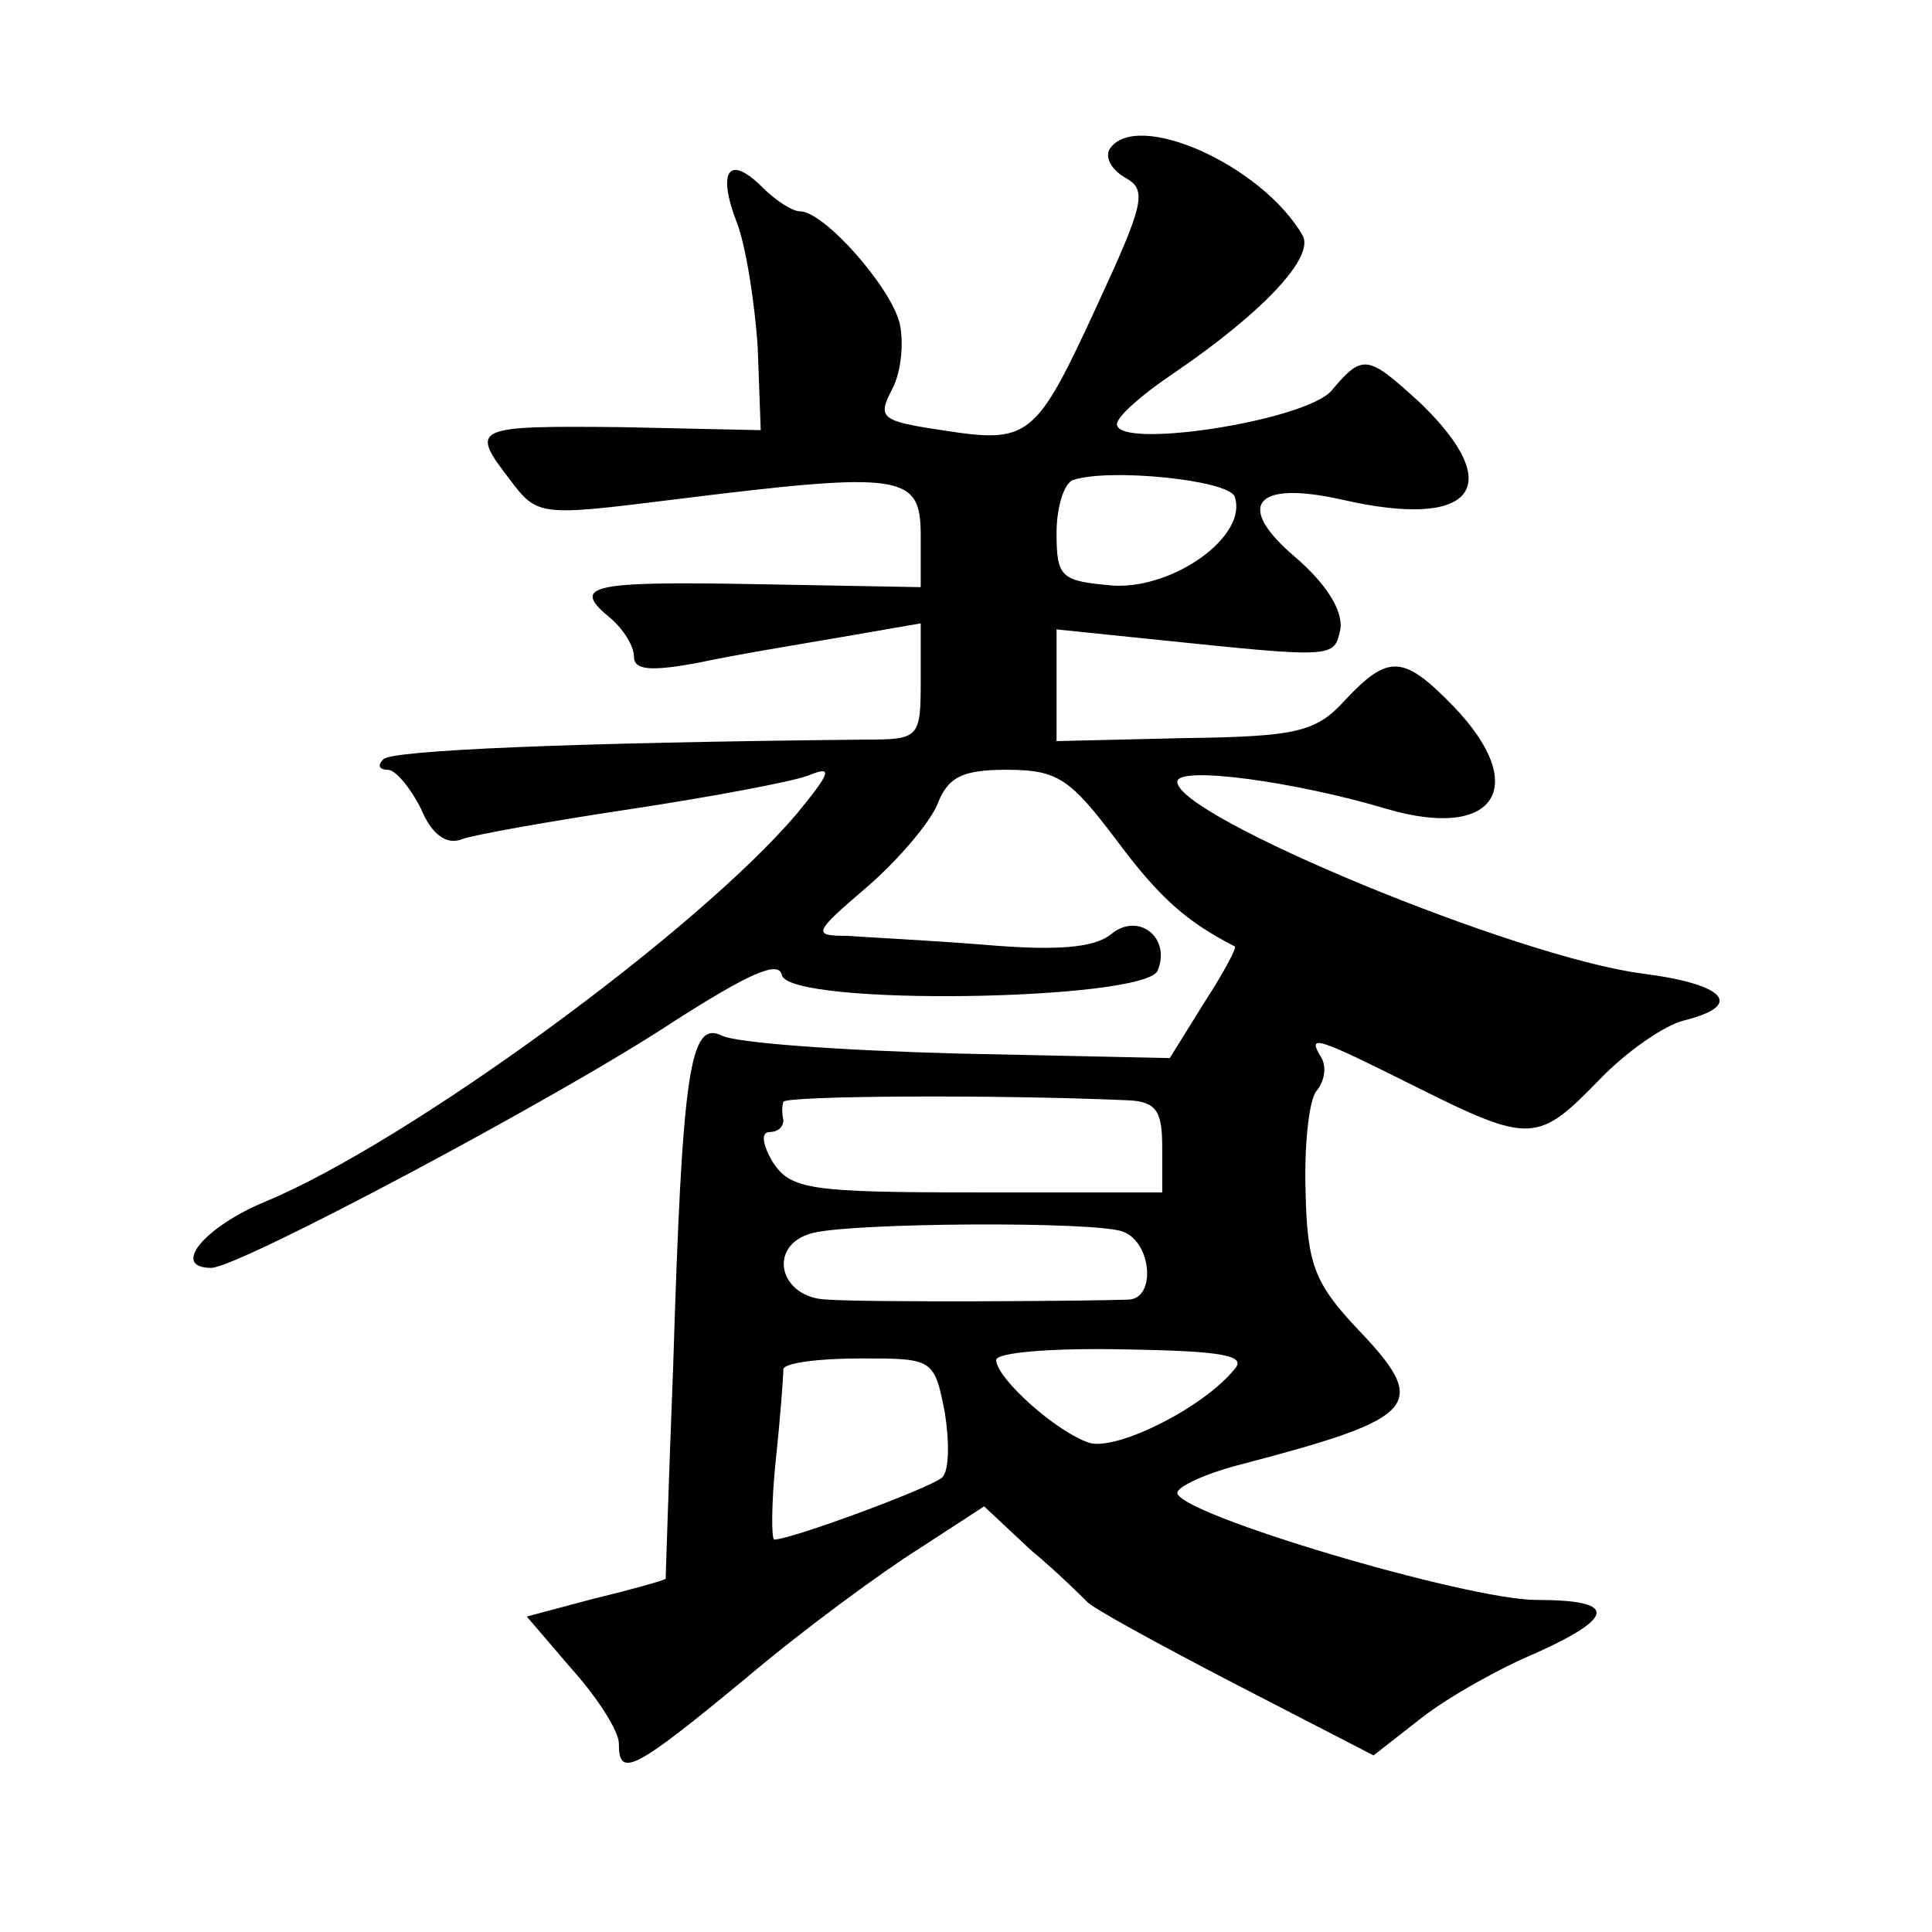 <?xml version="1.0" standalone="no"?>
<!DOCTYPE svg PUBLIC "-//W3C//DTD SVG 20010904//EN"
 "http://www.w3.org/TR/2001/REC-SVG-20010904/DTD/svg10.dtd">
<svg version="1.0" xmlns="http://www.w3.org/2000/svg"
 width="128pt" height="128pt" viewBox="0 0 128 128"
 preserveAspectRatio="xMidYMid meet">
<g transform="translate(0,128) scale(0.1,-0.1)"
fill="#0" stroke="none">
<path d="M735 1181 c-3 -6 2 -14 11 -19 14 -8 12 -17 -19 -84 -41 -89 -45 -92 -103
-83 -40 6 -43 8 -33 27 6 11 8 31 5 44 -6 24 -50 74 -66 74 -5 0 -16 7 -25 16 -22
22 -30 11 -17 -23 6 -15 12 -53 14 -83 l2 -55 -92 2 c-99 1 -101 0 -74 -35 18 -24
20 -24 108 -13 153 19 164 17 164 -24 l0 -34 -110 2 c-111 2 -122 -1 -95 -23 8
-7 15 -18 15 -25 0 -9 11 -10 43 -4 23 5 66 12 95 17 l52 9 0 -38 c0 -38 -1 -39
-37 -39 -195 -2 -313 -7 -319 -13 -4 -4 -3 -7 3 -7 5 0 15 -12 22 -26 7 -17 17
-24 27 -20 8 3 59 12 112 20 53 8 106 18 117 22 17 7 16 3 -7 -25 -66 -78 -258
-218 -352 -257 -41 -17 -63 -44 -36 -44 18 0 232 114 306 163 50 32 70 41 72 31
5 -21 241 -17 249 3 9 22 -13 39 -31 24 -11 -9 -36 -11 -83 -7 -37 3 -79 5 -92
6 -23 0 -22 2 13 32 21 18 42 43 47 55 7 18 16 23 46 23 34 0 42 -6 73 -47 29 -39
47 -54 78 -70 2 0 -7 -17 -20 -37 l-23 -37 -140 3 c-77 2 -148 7 -157 12 -21 10
-26 -24 -32 -219 -3 -77 -5 -141 -5 -141 -1 -1 -22 -7 -47 -13 l-45 -12 30 -35
c17 -19 31 -41 31 -49 0 -23 9 -19 84 43 39 33 91 71 115 86 l43 28 31 -29 c18
-15 34 -31 37 -34 3 -4 47 -28 97 -54 l93 -48 32 25 c18 14 52 33 76 43 53 24 53
35 0 35 -46 0 -238 57 -238 71 0 4 19 13 43 19 118 31 125 39 75 91 -27 29 -32
42 -33 89 -1 30 2 60 7 67 6 7 7 17 3 23 -9 15 -3 13 63 -20 76 -38 81 -37 121
4 18 19 44 37 57 40 40 10 27 24 -28 31 -84 11 -308 104 -308 127 0 11 79 0 139
-18 72 -21 95 15 44 68 -33 34 -43 35 -72 4 -19 -21 -32 -24 -106 -25 l-85 -2 0
37 0 37 68 -7 c116 -12 116 -12 120 7 2 12 -9 30 -30 48 -40 34 -27 51 31 38 87
-20 110 8 52 64 -35 32 -38 33 -59 8 -18 -20 -142 -39 -142 -22 0 5 17 20 38 34
60 41 93 77 85 91 -27 47 -111 84 -128 57z m83 -230 c9 -26 -40 -61 -80 -59 -35
3 -38 5 -38 35 0 17 5 33 11 35 24 8 103 0 107 -11z m-70 -400 c18 -1 22 -7 22
-31 l0 -30 -123 0 c-111 0 -123 2 -135 20 -7 12 -8 20 -2 20 5 0 9 3 9 8 -1 4 -1
9 0 12 1 4 139 5 229 1z m-4 -87 c19 -7 22 -44 4 -45 -23 -1 -172 -2 -200 0 -32
1 -40 36 -10 44 26 7 188 8 206 1z m74 -91 c-21 -26 -78 -54 -96 -49 -22 7 -62
43 -62 55 0 5 38 8 84 7 66 -1 82 -4 74 -13z m-192 -29 c3 -19 3 -39 -2 -43 -8
-7 -100 -41 -111 -41 -2 0 -2 24 1 53 3 28 5 55 5 60 1 4 23 7 51 7 48 0 49 0 56
-36z"/>
</g>
</svg>
